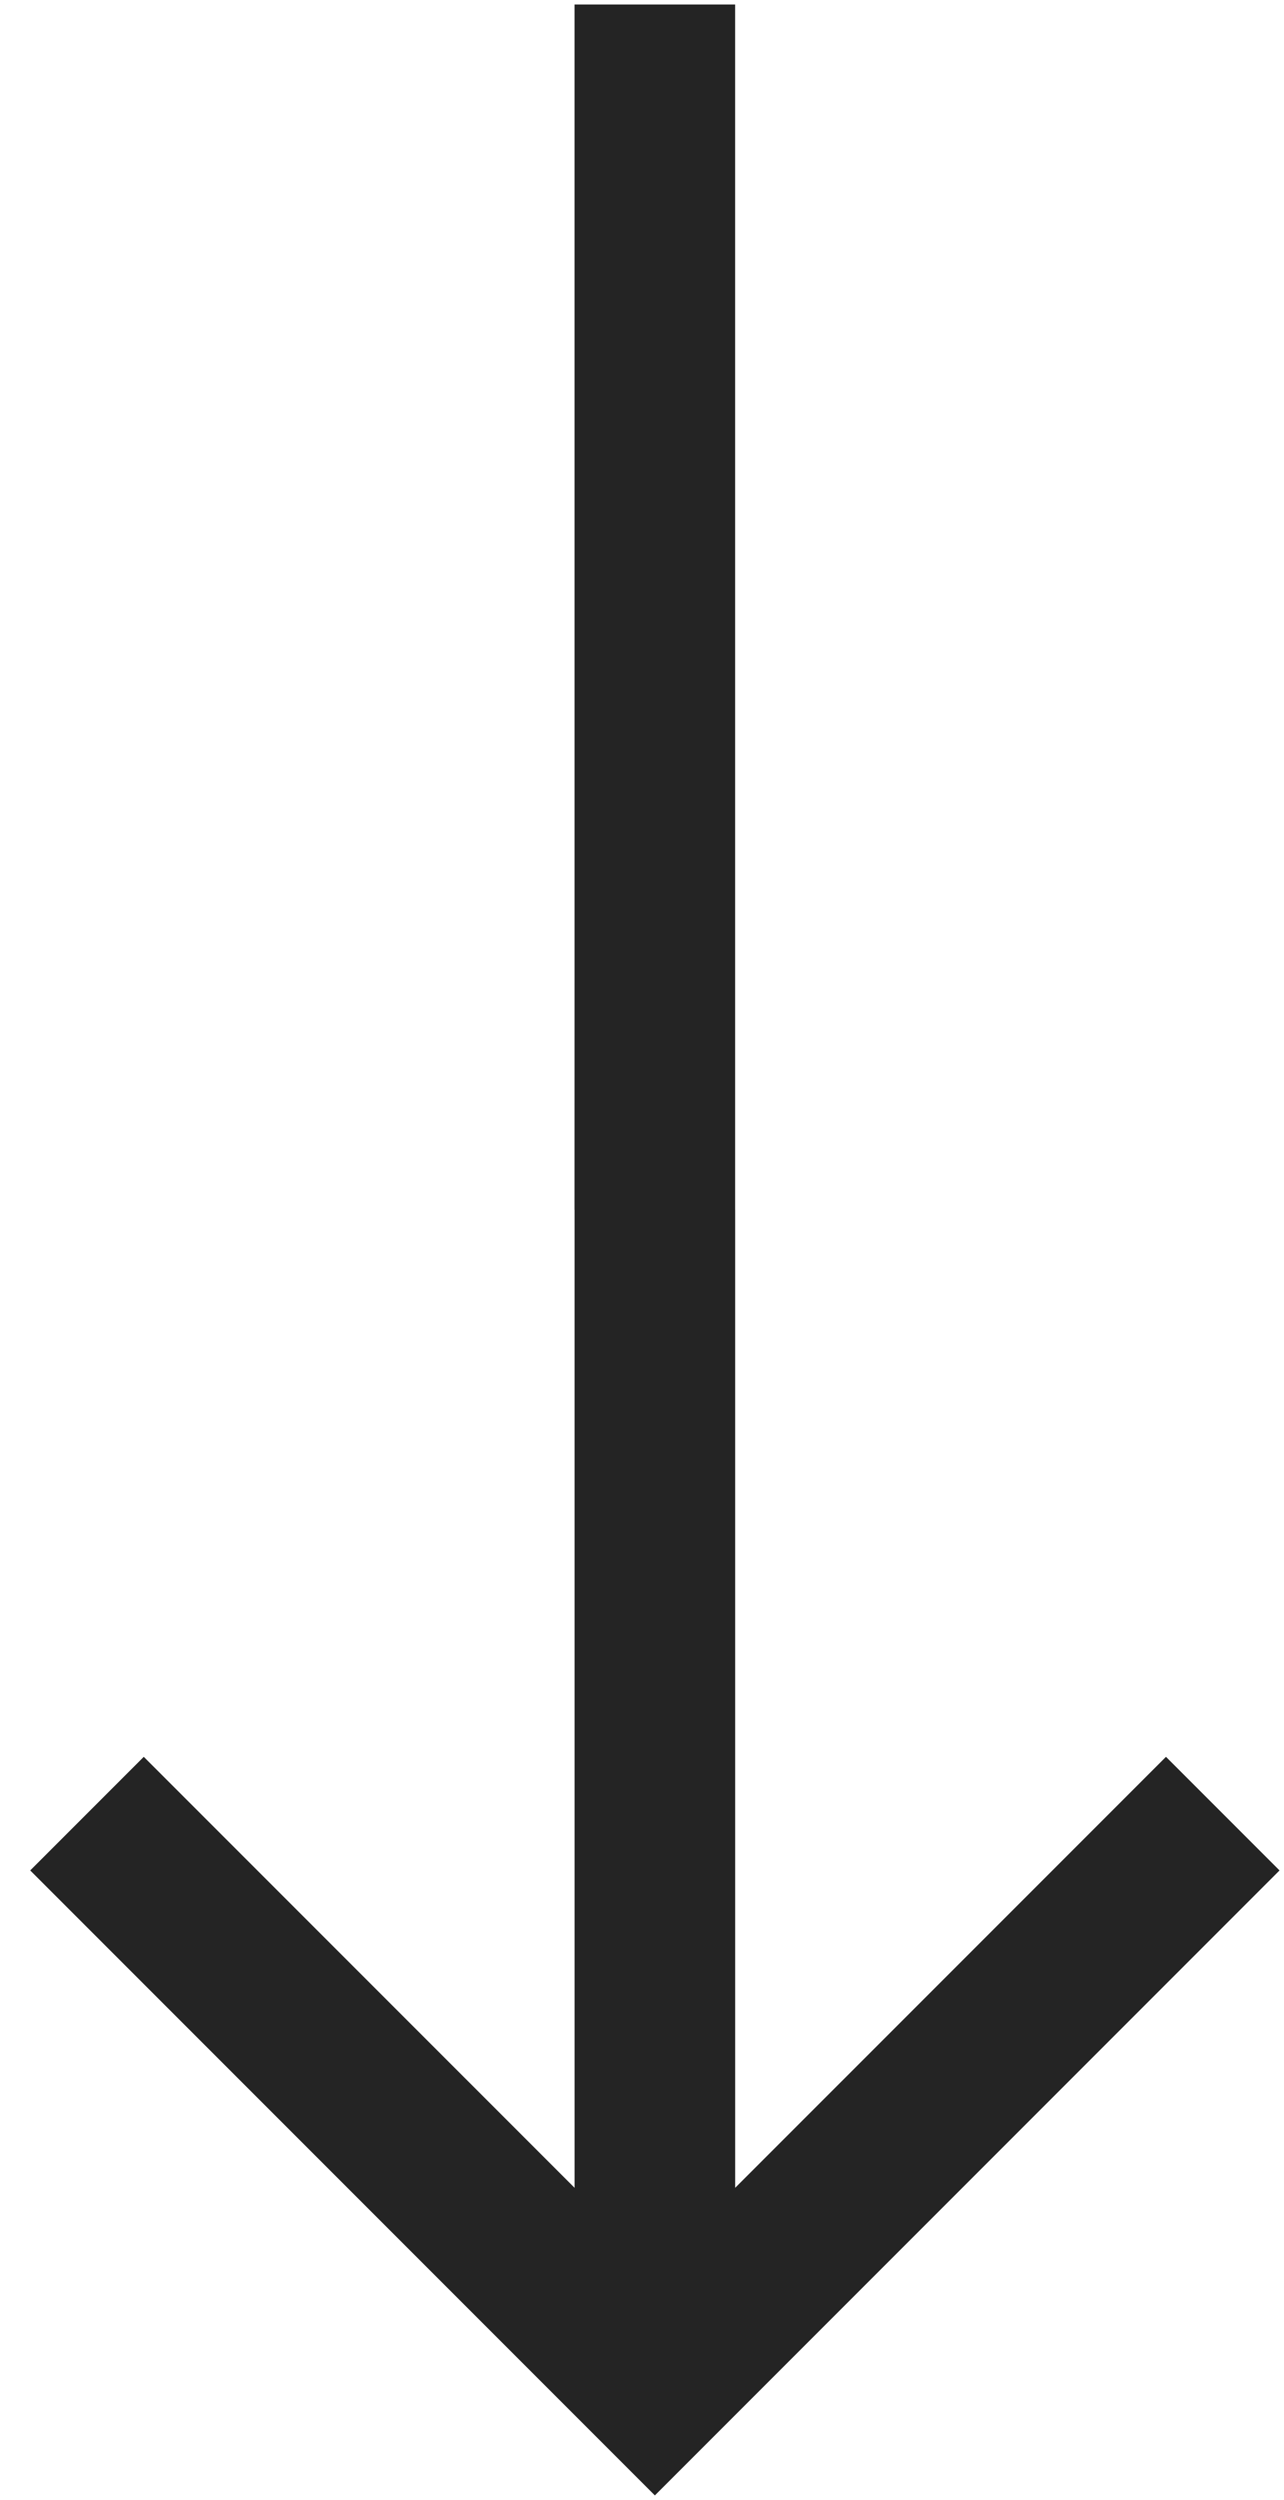 <?xml version="1.0" encoding="UTF-8"?> <svg xmlns="http://www.w3.org/2000/svg" width="37" height="72" viewBox="0 0 37 72" fill="none"> <path fill-rule="evenodd" clip-rule="evenodd" d="M33.599 50.598L21.185 63.011V34.842H21.184V31.371L21.184 28.298V0.129H16.556V28.298L16.555 34.843L16.557 34.844V63.011L4.143 50.598L0.871 53.87L18.871 71.87L36.871 53.87L33.599 50.598Z" fill="#242424"></path> </svg> 